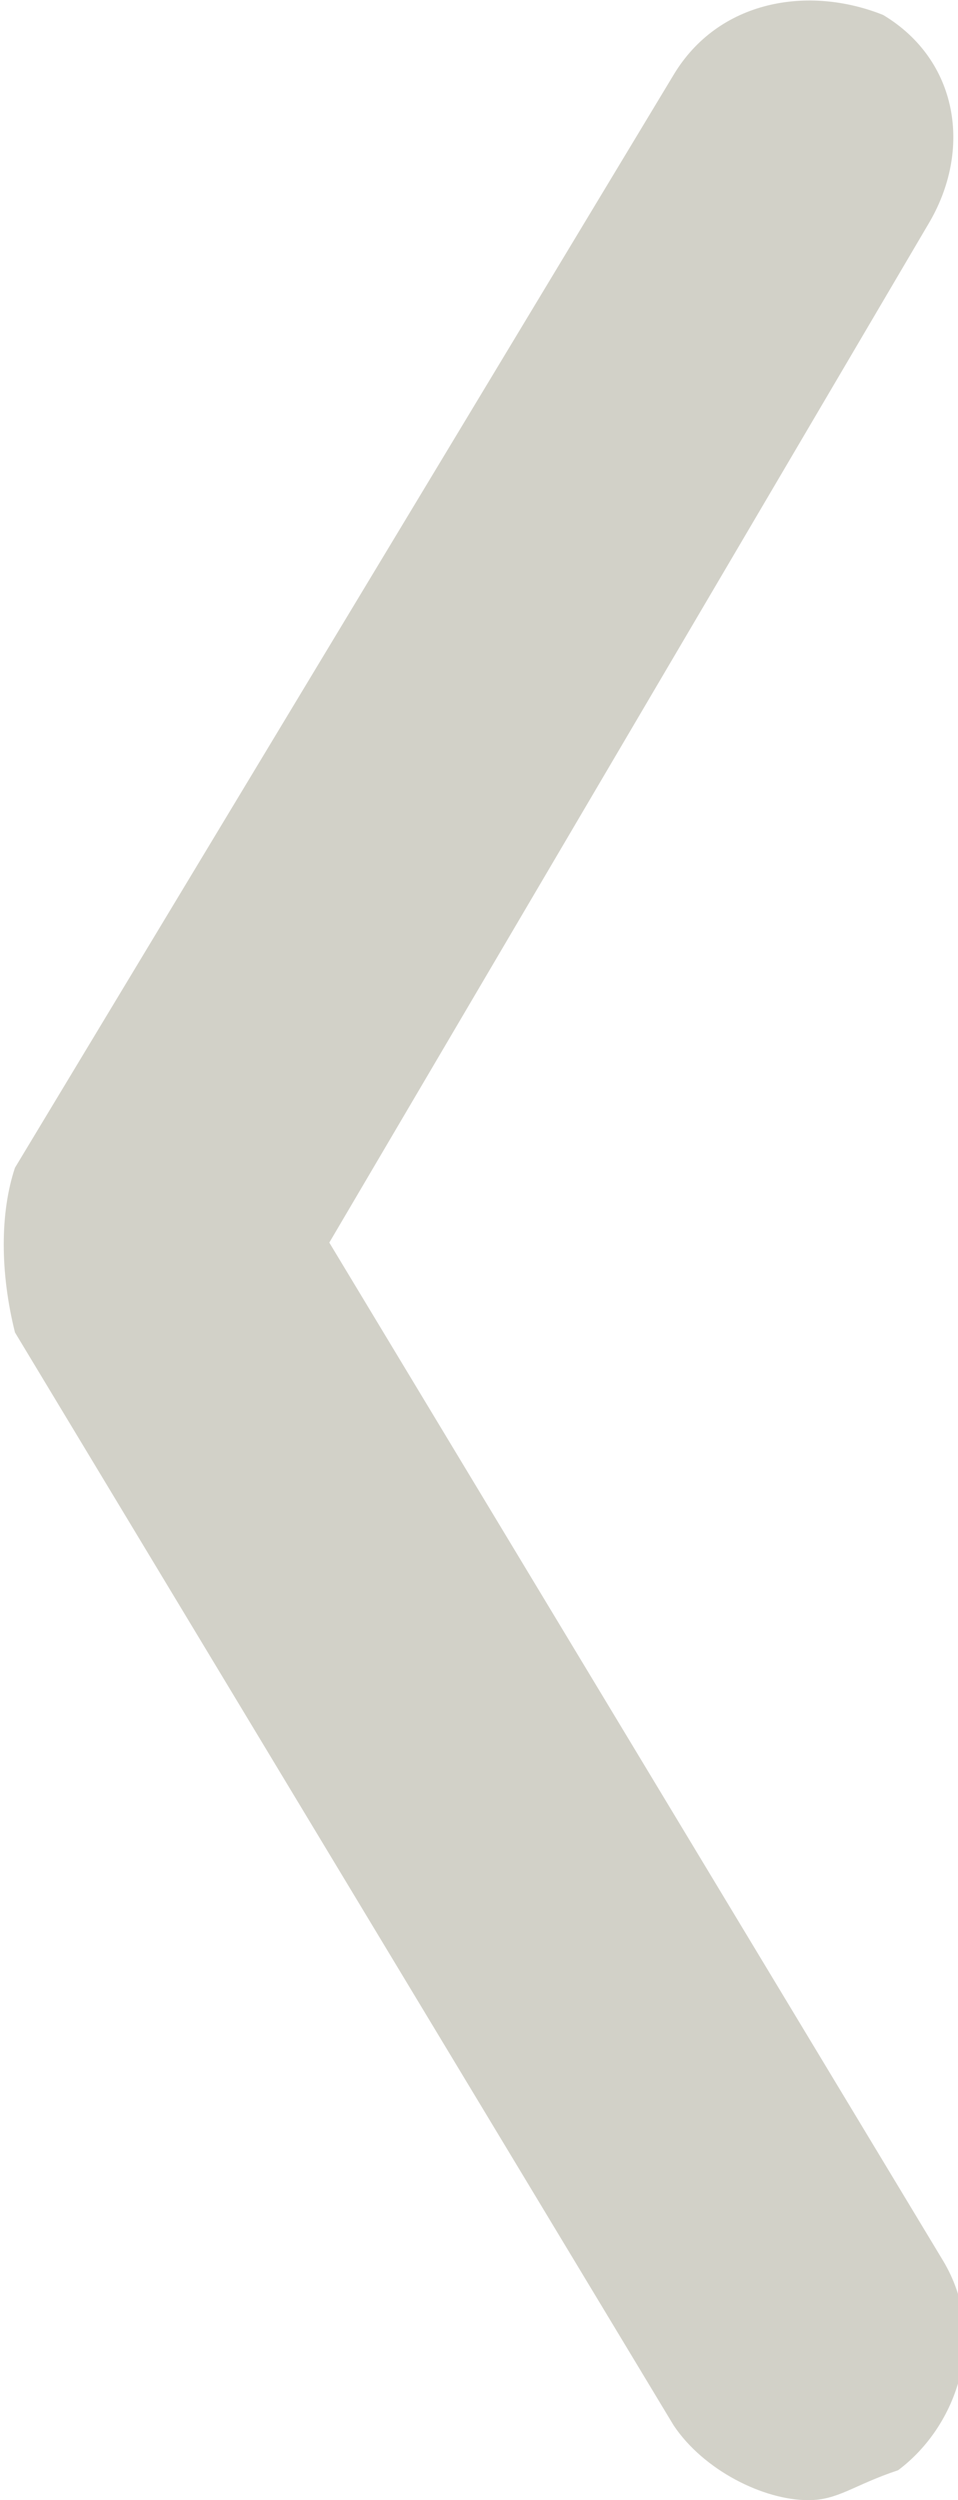 <?xml version="1.0" encoding="utf-8"?>
<!-- Generator: Adobe Illustrator 26.0.1, SVG Export Plug-In . SVG Version: 6.00 Build 0)  -->
<svg version="1.1" id="圖層_1" xmlns="http://www.w3.org/2000/svg" xmlns:xlink="http://www.w3.org/1999/xlink" x="0px" y="0px"
	 viewBox="0 0 6.4 16.7" style="enable-background:new 0 0 6.4 16.7;" xml:space="preserve">
<style type="text/css">
	.st0{fill:#D2D1C8;}
</style>
<g>
	<path class="st0" d="M5.4,16.7c-0.3,0-0.7-0.2-0.9-0.5L0.1,8.9C0,8.5,0,8.1,0.1,7.8l4.4-7.3C4.8,0,5.4-0.1,5.9,0.1
		C6.4,0.4,6.5,1,6.2,1.5L2.2,8.3l4.1,6.8c0.3,0.5,0.1,1.1-0.3,1.4C5.7,16.6,5.6,16.7,5.4,16.7z"/>
</g>
</svg>
